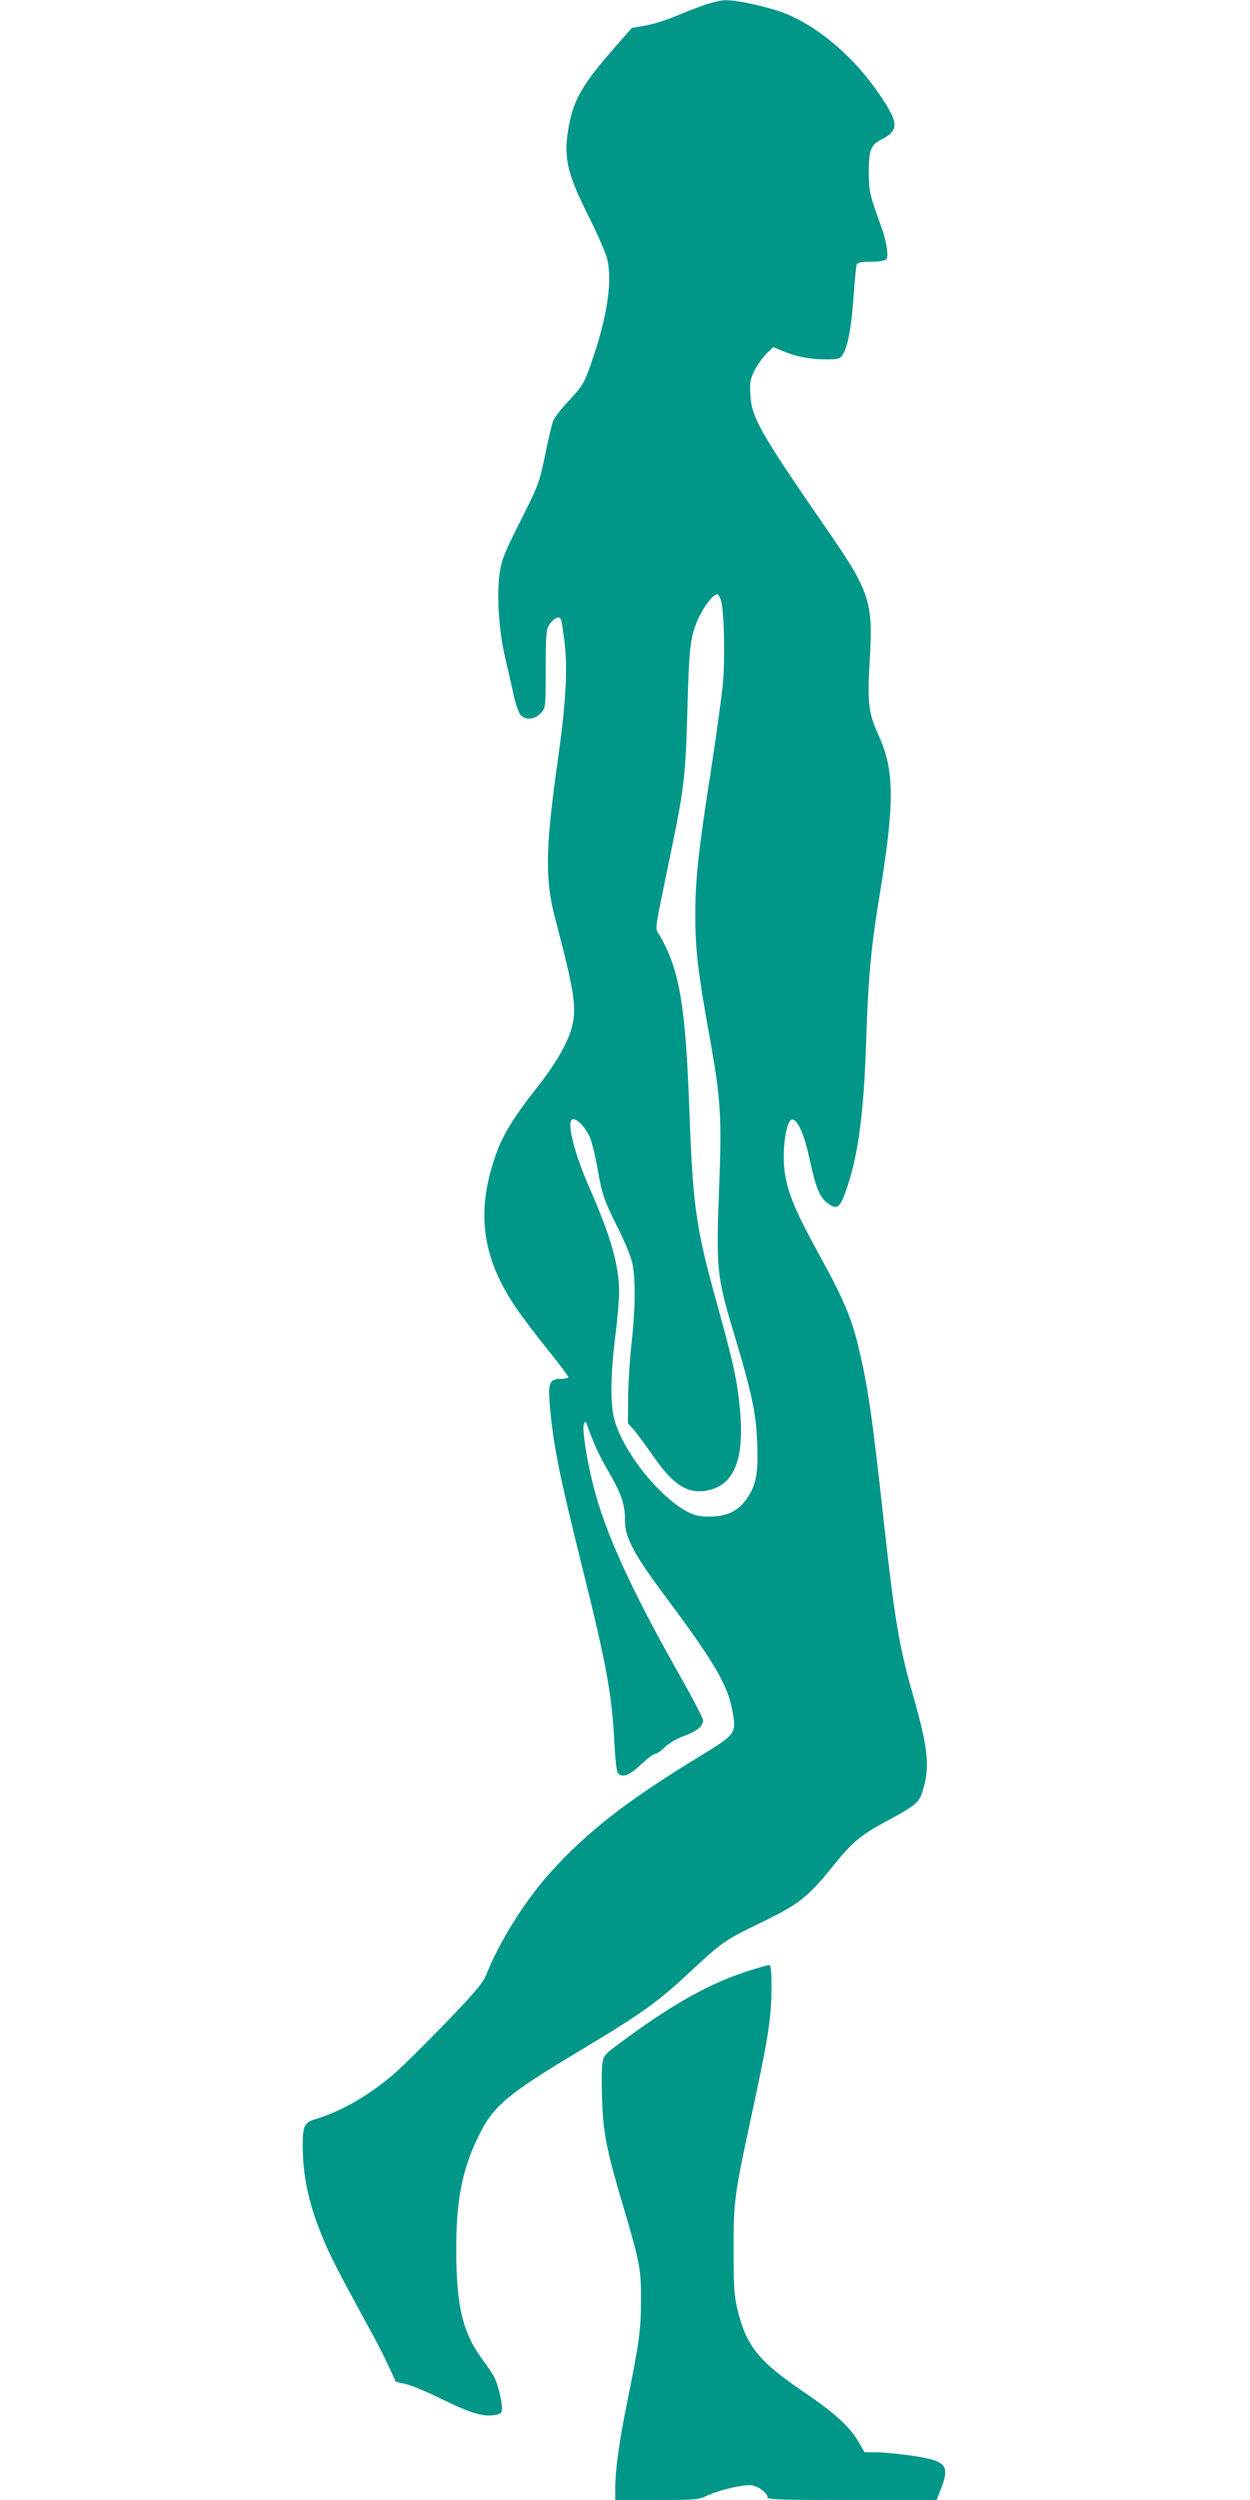 <?xml version="1.0" standalone="no"?>
<!DOCTYPE svg PUBLIC "-//W3C//DTD SVG 20010904//EN"
 "http://www.w3.org/TR/2001/REC-SVG-20010904/DTD/svg10.dtd">
<svg version="1.0" xmlns="http://www.w3.org/2000/svg"
 width="640pt" height="1280pt" viewBox="0 0 640 1280"
 preserveAspectRatio="xMidYMid meet">
<g transform="translate(0,1280) scale(0.1,-0.1)"
fill="#009688" stroke="none">
<path d="M3610 12776 c-36 -13 -104 -39 -151 -59 -48 -20 -117 -42 -155 -48
l-69 -12 -93 -106 c-157 -180 -203 -258 -228 -389 -31 -161 -14 -242 95 -460
44 -87 87 -185 97 -218 33 -114 4 -309 -82 -552 -33 -94 -43 -110 -108 -180
-40 -42 -78 -90 -84 -107 -6 -16 -25 -95 -41 -175 -29 -140 -33 -152 -125
-335 -81 -160 -98 -202 -107 -265 -17 -111 -5 -302 27 -435 14 -60 34 -147 44
-193 9 -45 26 -92 35 -102 25 -28 70 -25 100 5 29 28 29 25 29 257 1 163 3
178 22 205 24 32 49 41 57 19 3 -8 11 -61 18 -118 16 -141 6 -311 -36 -608
-62 -438 -65 -602 -14 -797 98 -372 112 -457 89 -554 -18 -79 -81 -190 -174
-309 -120 -151 -180 -248 -214 -343 -107 -296 -77 -534 101 -794 31 -46 104
-142 162 -214 58 -72 105 -135 105 -140 0 -5 -18 -9 -40 -9 -55 0 -64 -21 -56
-124 18 -210 47 -358 166 -836 127 -510 154 -660 166 -910 4 -74 11 -141 17
-147 21 -28 59 -14 118 42 32 30 64 55 73 55 8 0 31 15 49 34 20 19 61 44 95
56 69 25 102 52 102 81 0 12 -57 120 -126 242 -247 437 -378 726 -438 967 -34
136 -57 291 -46 310 8 13 9 13 14 0 38 -107 58 -151 109 -240 71 -123 87 -171
87 -256 0 -87 46 -173 211 -394 244 -327 316 -449 339 -580 21 -114 18 -119
-160 -228 -377 -229 -585 -391 -772 -599 -130 -145 -262 -355 -329 -525 -16
-40 -58 -91 -212 -250 -106 -110 -226 -228 -267 -263 -133 -111 -267 -187
-398 -226 -54 -16 -62 -34 -62 -137 1 -152 29 -289 96 -454 40 -100 82 -182
244 -478 35 -63 80 -151 100 -195 l37 -80 53 -12 c30 -7 113 -42 185 -78 143
-70 209 -90 267 -80 35 6 38 10 38 38 0 38 -22 123 -40 157 -7 14 -34 55 -61
91 -100 136 -132 271 -133 554 -1 258 30 417 115 590 75 153 144 211 512 432
315 189 399 248 555 393 183 170 188 174 378 266 195 95 238 128 365 285 102
127 145 163 275 233 149 80 169 96 187 153 40 125 30 219 -49 496 -70 244 -94
388 -149 887 -61 553 -81 689 -130 895 -34 143 -78 249 -197 464 -120 218
-163 318 -179 421 -18 115 6 284 40 278 28 -6 61 -84 86 -202 31 -143 49 -189
87 -222 53 -43 69 -32 105 76 58 172 86 386 98 755 10 316 25 474 65 720 81
492 81 657 -1 839 -53 116 -59 169 -46 384 18 299 1 352 -212 661 -350 507
-393 583 -399 699 -4 62 -1 80 21 125 15 29 42 67 61 86 l35 34 48 -20 c67
-29 142 -43 223 -43 61 0 71 3 84 23 26 39 45 137 56 295 6 84 13 159 16 167
5 11 23 15 74 15 42 0 71 5 78 13 13 16 1 94 -28 172 -58 158 -62 178 -62 278
1 110 11 136 65 163 79 40 86 75 30 168 -129 215 -325 395 -517 475 -80 33
-250 71 -311 70 -22 0 -69 -11 -105 -23z m82 -3052 c16 -56 21 -298 9 -424 -6
-68 -34 -269 -61 -445 -65 -416 -80 -558 -80 -740 0 -176 14 -296 70 -605 61
-338 66 -423 52 -792 -16 -410 -12 -453 73 -736 96 -320 116 -414 122 -573 6
-155 -6 -217 -57 -287 -43 -60 -99 -86 -185 -87 -59 0 -78 5 -123 29 -147 82
-325 310 -367 471 -21 81 -19 228 5 421 11 87 20 189 20 225 0 140 -41 284
-153 540 -81 184 -120 349 -82 349 23 0 64 -44 85 -93 10 -23 28 -94 39 -158
25 -140 33 -163 105 -307 31 -62 63 -138 71 -169 20 -75 19 -238 -1 -416 -9
-78 -17 -203 -18 -278 l-1 -136 31 -35 c17 -20 59 -77 94 -127 107 -156 183
-204 287 -181 133 30 184 158 162 410 -13 144 -32 235 -114 530 -112 403 -127
506 -145 995 -20 555 -51 732 -156 912 -21 36 -27 -7 70 463 59 290 67 357 76
705 9 320 15 368 66 469 28 56 72 108 88 103 5 -2 14 -17 18 -33z"/>
<path d="M3823 2706 c-186 -61 -360 -156 -605 -334 -125 -91 -127 -93 -134
-138 -4 -26 -4 -112 -1 -193 6 -166 24 -256 112 -551 82 -278 87 -306 87 -465
0 -151 -9 -218 -71 -525 -41 -201 -61 -348 -61 -445 l0 -55 212 0 c191 0 216
2 253 20 65 31 195 62 235 55 37 -7 80 -40 80 -62 0 -11 80 -13 433 -13 l432
0 23 58 c46 119 27 141 -136 167 -62 9 -145 18 -184 19 l-72 1 -29 50 c-46 80
-121 149 -279 256 -232 158 -294 234 -340 415 -19 78 -22 115 -22 309 -1 243
6 294 75 615 103 477 119 572 119 738 0 83 -3 112 -12 111 -7 0 -59 -15 -115
-33z"/>
</g>
</svg>
